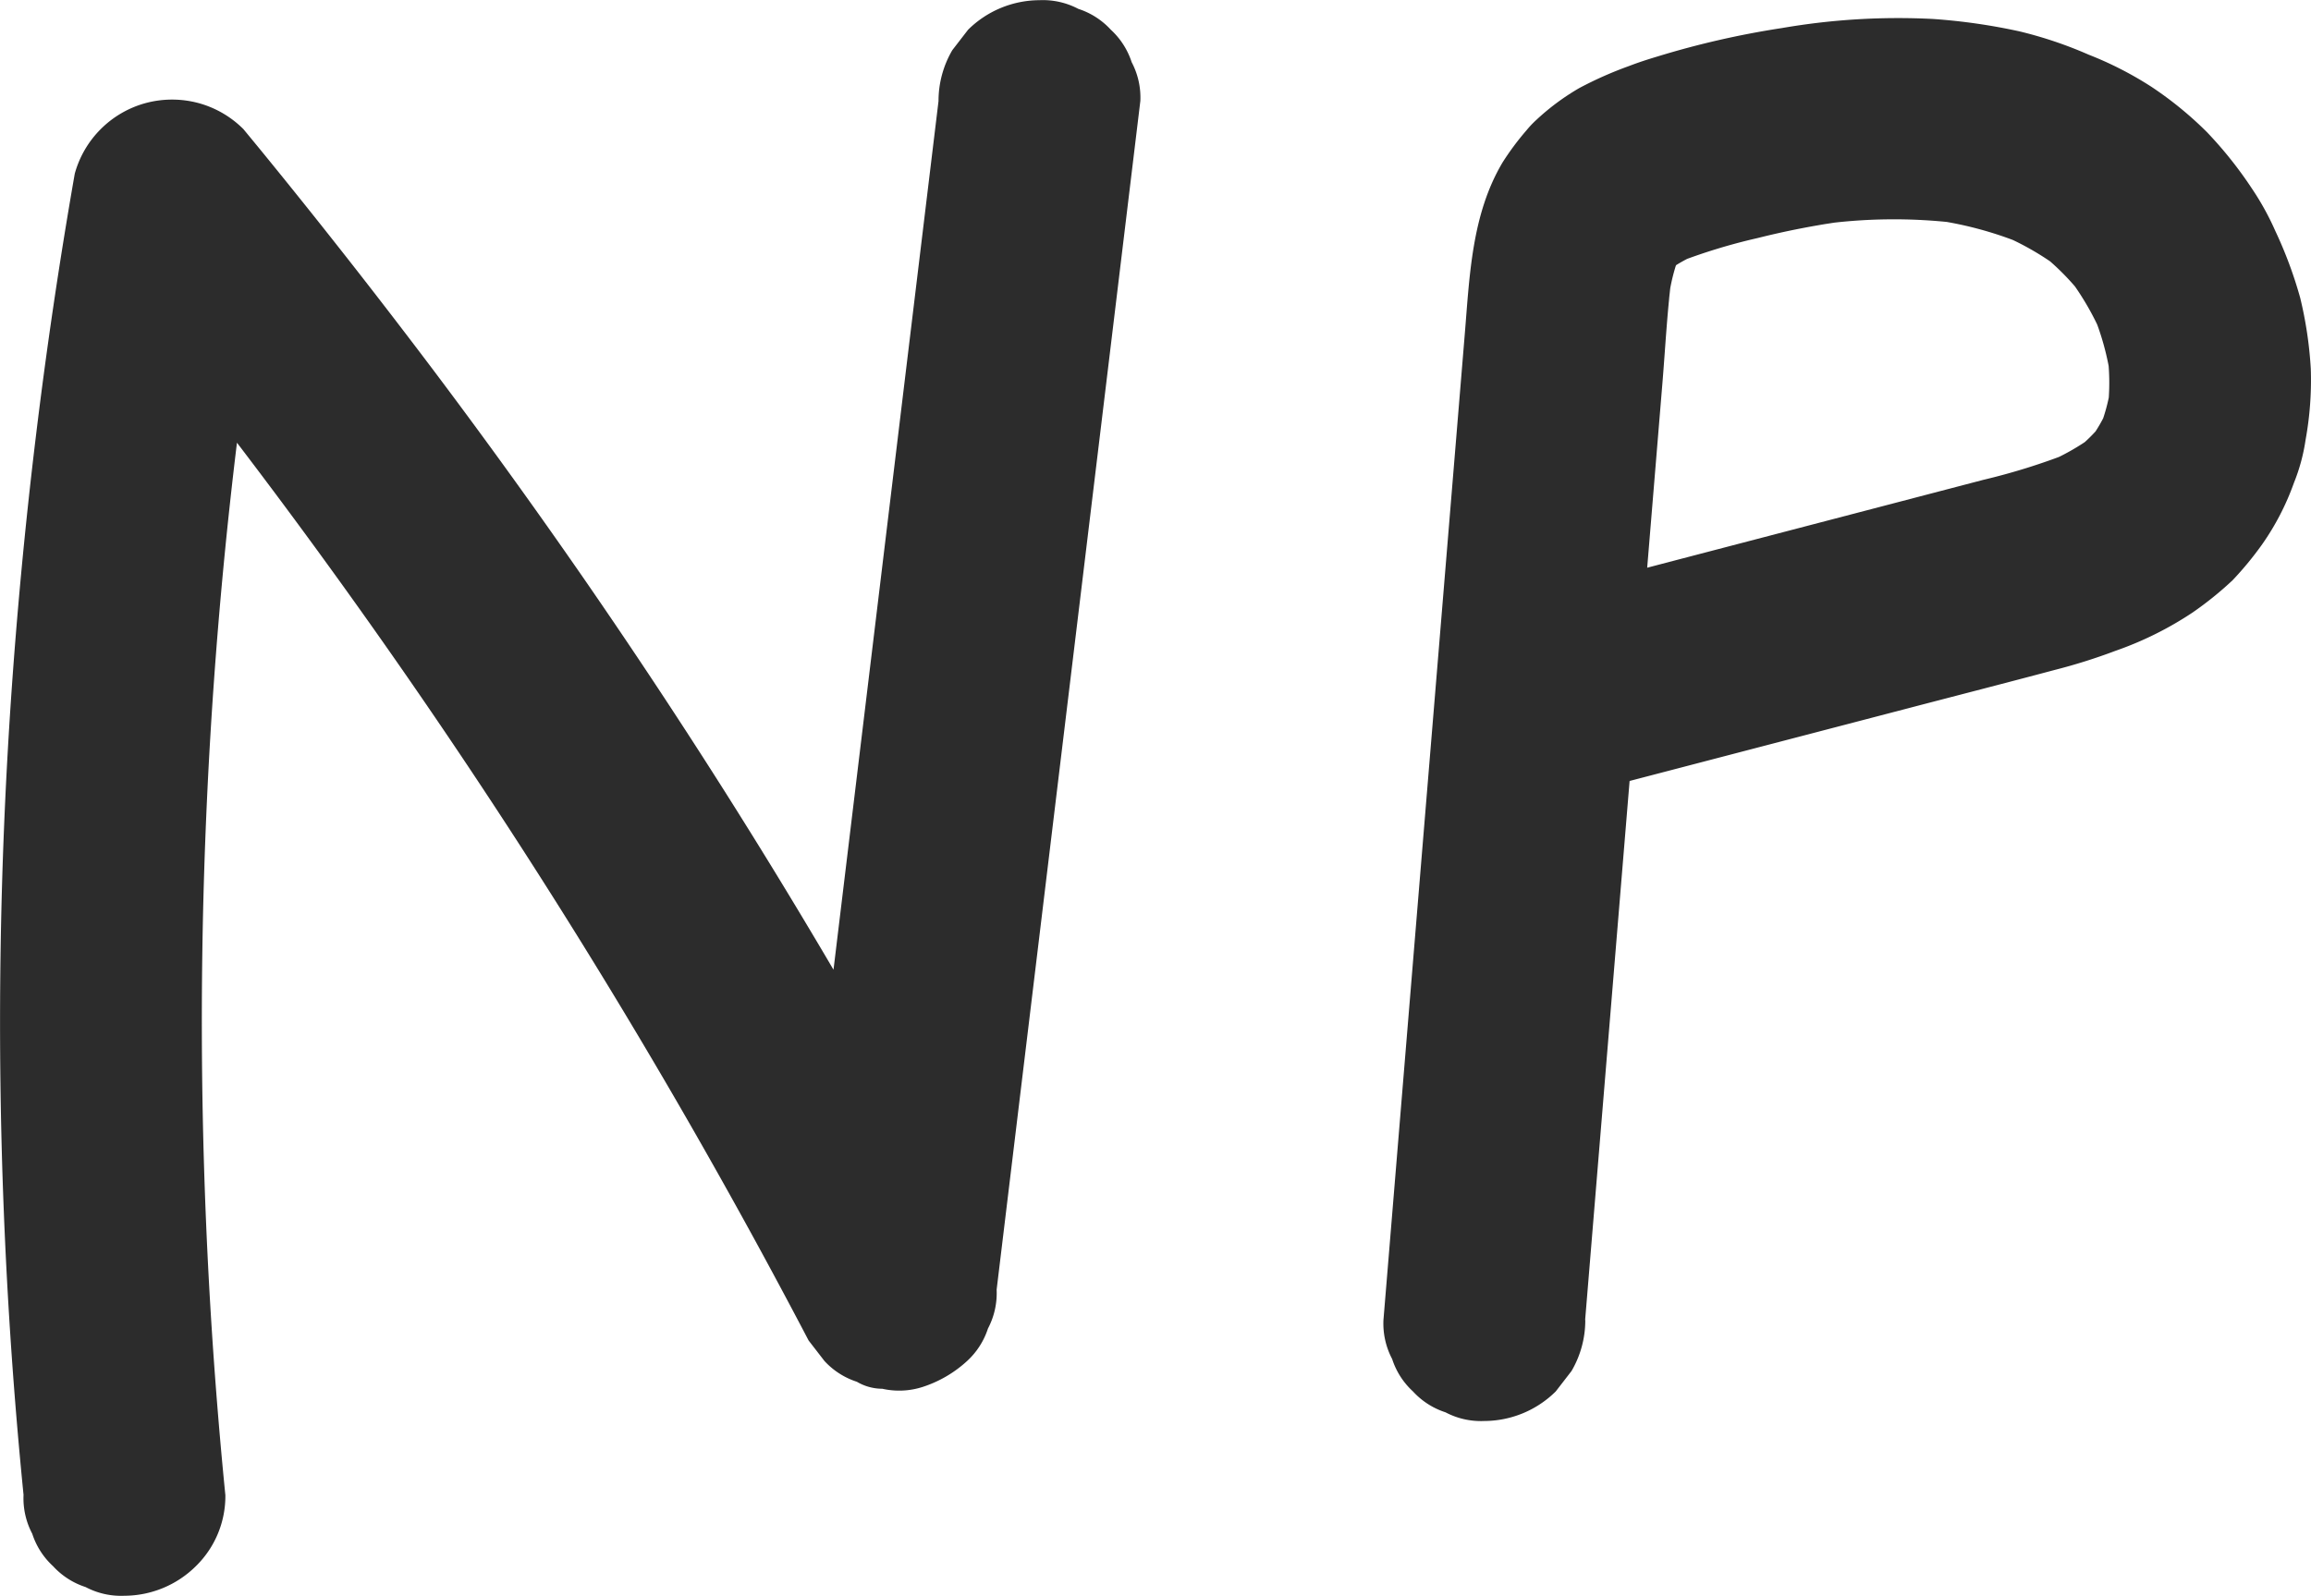 <svg xmlns="http://www.w3.org/2000/svg" width="99.057" height="68.415" viewBox="0 0 99.057 68.415">
  <g id="Group_10" data-name="Group 10" transform="translate(-20 -21.964)">
    <g id="Group_9" data-name="Group 9" transform="translate(20 21.964)">
      <g id="Group_1" data-name="Group 1">
        <path id="Path_1" data-name="Path 1" d="M3088.359-1347.315q-.924-9.3-1-18.652-.074-9.285.691-18.55.433-5.237,1.134-10.448l-.154,1.15q.531-3.935,1.212-7.848l-7.229,1.909q2.826,3.418,5.537,6.927l-.676-.876q5.654,7.323,10.8,15.021,5.109,7.647,9.687,15.632,2.587,4.512,5,9.122l.676.875a3.237,3.237,0,0,0,1.392.894,2.152,2.152,0,0,0,1.092.3,3.279,3.279,0,0,0,1.725-.077,5.16,5.16,0,0,0,1.908-1.113,3.248,3.248,0,0,0,.894-1.392,3.257,3.257,0,0,0,.372-1.667l2.407-19.911,2.407-19.911,1.346-11.14a3.246,3.246,0,0,0-.372-1.666,3.253,3.253,0,0,0-.894-1.392,3.247,3.247,0,0,0-1.393-.894,3.257,3.257,0,0,0-1.666-.372,4.372,4.372,0,0,0-3.059,1.267l-.676.876a4.312,4.312,0,0,0-.591,2.183l-2.407,19.911-2.406,19.911-1.346,11.141,8.059-2.183q-2.55-4.875-5.3-9.644-2.733-4.743-5.658-9.372-2.94-4.651-6.067-9.179-3.11-4.5-6.4-8.88-3.608-4.794-7.4-9.445-.433-.529-.869-1.057a4.327,4.327,0,0,0-1.908-1.113,4.364,4.364,0,0,0-2.3,0,4.326,4.326,0,0,0-1.909,1.113,4.322,4.322,0,0,0-1.112,1.908,215.878,215.878,0,0,0-2.745,22.707,204.97,204.97,0,0,0-.3,21.71q.24,6.127.849,12.231a3.255,3.255,0,0,0,.373,1.666,3.242,3.242,0,0,0,.894,1.392,3.241,3.241,0,0,0,1.393.894,3.253,3.253,0,0,0,1.666.373,4.371,4.371,0,0,0,3.059-1.267,4.2,4.2,0,0,0,1.266-3.058Z" transform="translate(-3078.701 1411.402)" fill="#2c2c2c"/>
      </g>
      <g id="Group_2" data-name="Group 2" transform="translate(59.29 0.755)">
        <path id="Path_2" data-name="Path 2" d="M3375.21-1351.894l1.454-17.632,1.454-17.632.406-4.921c.129-1.566.207-3.148.414-4.706l-.155,1.15a8.093,8.093,0,0,1,.5-1.99l-.436,1.033a4.8,4.8,0,0,1,.563-.982l-.676.875a4.585,4.585,0,0,1,.791-.787l-.875.676a6.851,6.851,0,0,1,1.468-.828l-1.033.436a24.675,24.675,0,0,1,3.517-1.081,34.743,34.743,0,0,1,3.727-.724l-1.15.154a22.921,22.921,0,0,1,6.019-.068l-1.15-.155a15.794,15.794,0,0,1,3.926,1.044l-1.034-.436a11.912,11.912,0,0,1,2.616,1.481l-.875-.677a10.688,10.688,0,0,1,1.894,1.909l-.676-.875a11.894,11.894,0,0,1,1.49,2.564l-.436-1.033a11.46,11.46,0,0,1,.792,2.878l-.155-1.15a9.671,9.671,0,0,1,.008,2.518l.154-1.15a7.962,7.962,0,0,1-.528,1.961l.436-1.033a7.086,7.086,0,0,1-.9,1.548l.677-.876a7.22,7.22,0,0,1-1.253,1.24l.875-.676a9.9,9.9,0,0,1-2.137,1.211l1.033-.436a27.59,27.59,0,0,1-3.676,1.147l-4.412,1.154-8.725,2.28-4.957,1.3a3.254,3.254,0,0,0-1.471.774,3.28,3.28,0,0,0-1.115,1.214,3.222,3.222,0,0,0-.513,1.608,3.281,3.281,0,0,0,.077,1.725,4.373,4.373,0,0,0,1.988,2.585,4.55,4.55,0,0,0,3.333.436l12.64-3.3c2.061-.539,4.125-1.068,6.183-1.617a24.5,24.5,0,0,0,2.629-.826,14.645,14.645,0,0,0,3.318-1.649,14.746,14.746,0,0,0,1.707-1.378,14.215,14.215,0,0,0,1.268-1.54,11.018,11.018,0,0,0,1.362-2.636,8.028,8.028,0,0,0,.5-1.846,14.3,14.3,0,0,0,.223-3.045,17.034,17.034,0,0,0-.454-3.042,18.193,18.193,0,0,0-1.072-2.88,11.644,11.644,0,0,0-1-1.809,17.2,17.2,0,0,0-1.934-2.425,15.64,15.64,0,0,0-2.365-1.931,15.144,15.144,0,0,0-2.694-1.38,17.676,17.676,0,0,0-2.967-1,25.482,25.482,0,0,0-3.709-.532,29.251,29.251,0,0,0-6.469.389,37.454,37.454,0,0,0-5.317,1.213c-.417.125-.833.258-1.239.415a16.171,16.171,0,0,0-2.137.947,10.16,10.16,0,0,0-1.846,1.371,4.133,4.133,0,0,0-.412.436,11.621,11.621,0,0,0-1.025,1.376c-1.325,2.226-1.414,4.846-1.622,7.355l-1.074,13.019-1.078,13.07-1.073,13.019-.262,3.178a3.259,3.259,0,0,0,.373,1.666,3.236,3.236,0,0,0,.894,1.392,3.243,3.243,0,0,0,1.392.894,3.255,3.255,0,0,0,1.667.372,4.371,4.371,0,0,0,3.059-1.267l.676-.875a4.307,4.307,0,0,0,.591-2.183Z" transform="translate(-3366.556 1407.735)" fill="#2c2c2c"/>
      </g>
    </g>
  </g>
</svg>
